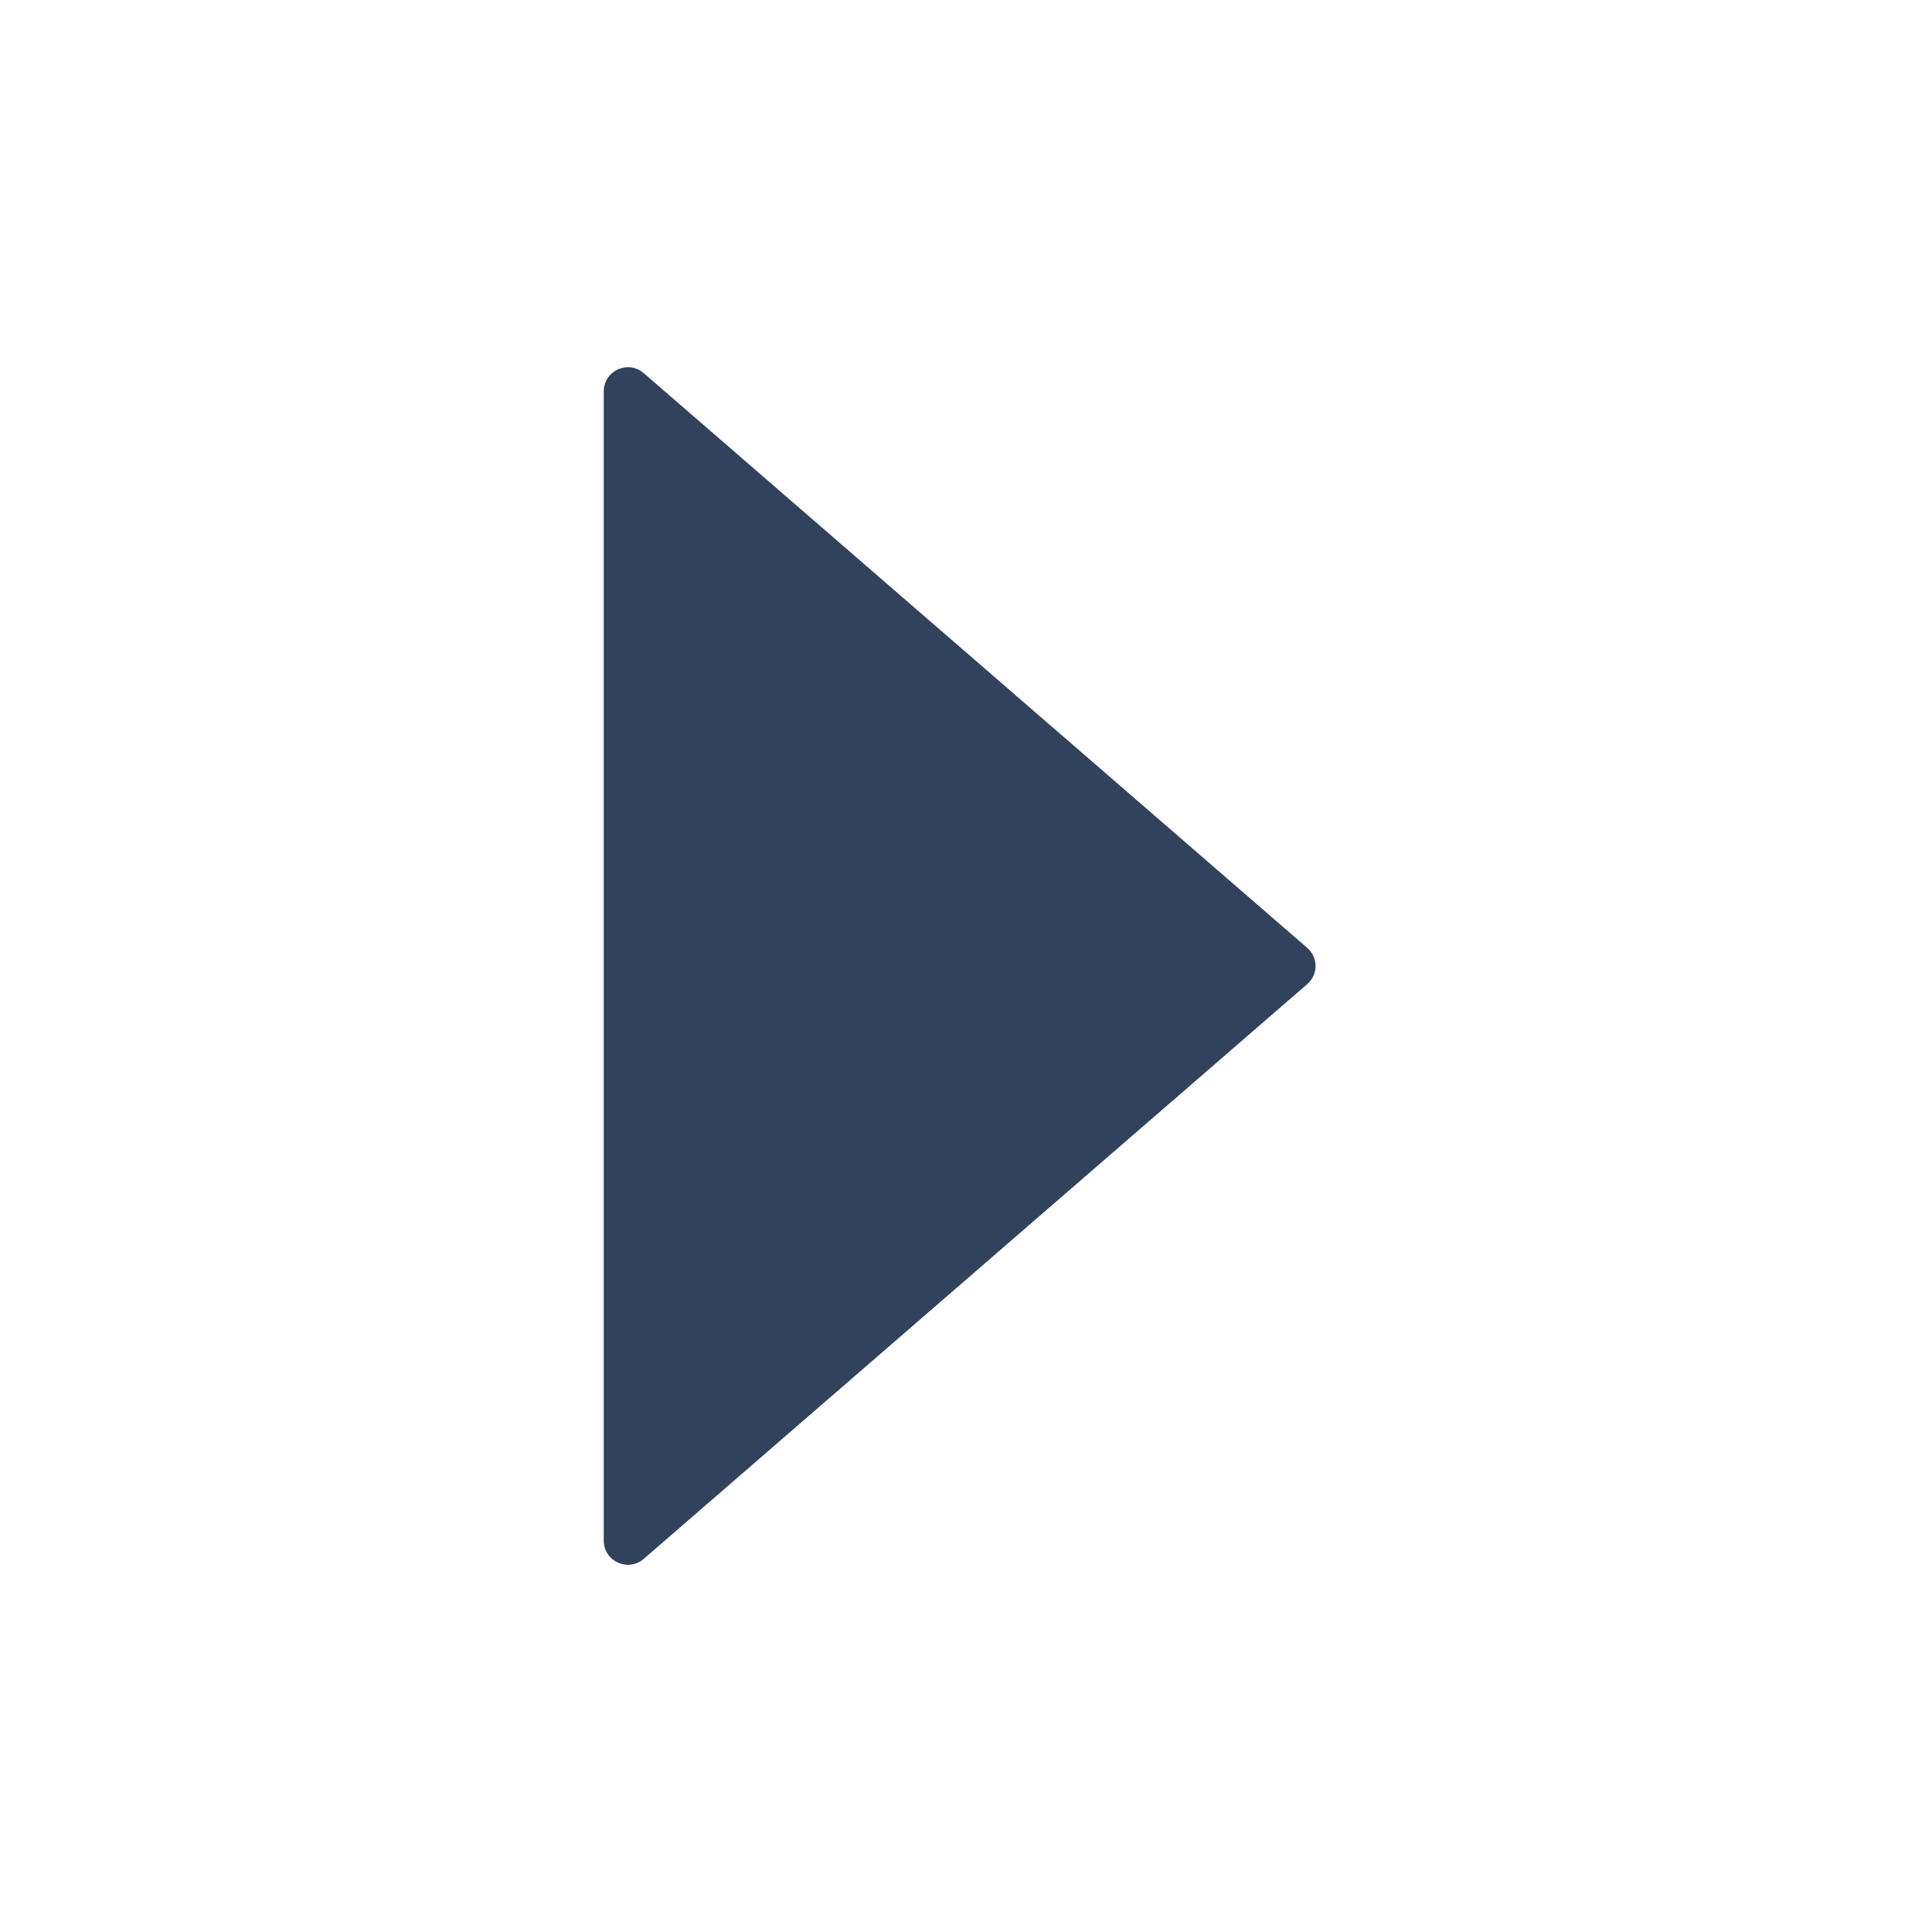<svg width="16" height="16" viewBox="0 0 16 16" fill="none" xmlns="http://www.w3.org/2000/svg">
<path d="M10.825 7.849C10.918 7.929 10.918 8.071 10.825 8.151L5.331 12.91C5.201 13.022 5 12.93 5 12.758L5 3.242C5 3.07 5.201 2.978 5.331 3.09L10.825 7.849Z" fill="#31425C"/>
</svg>
